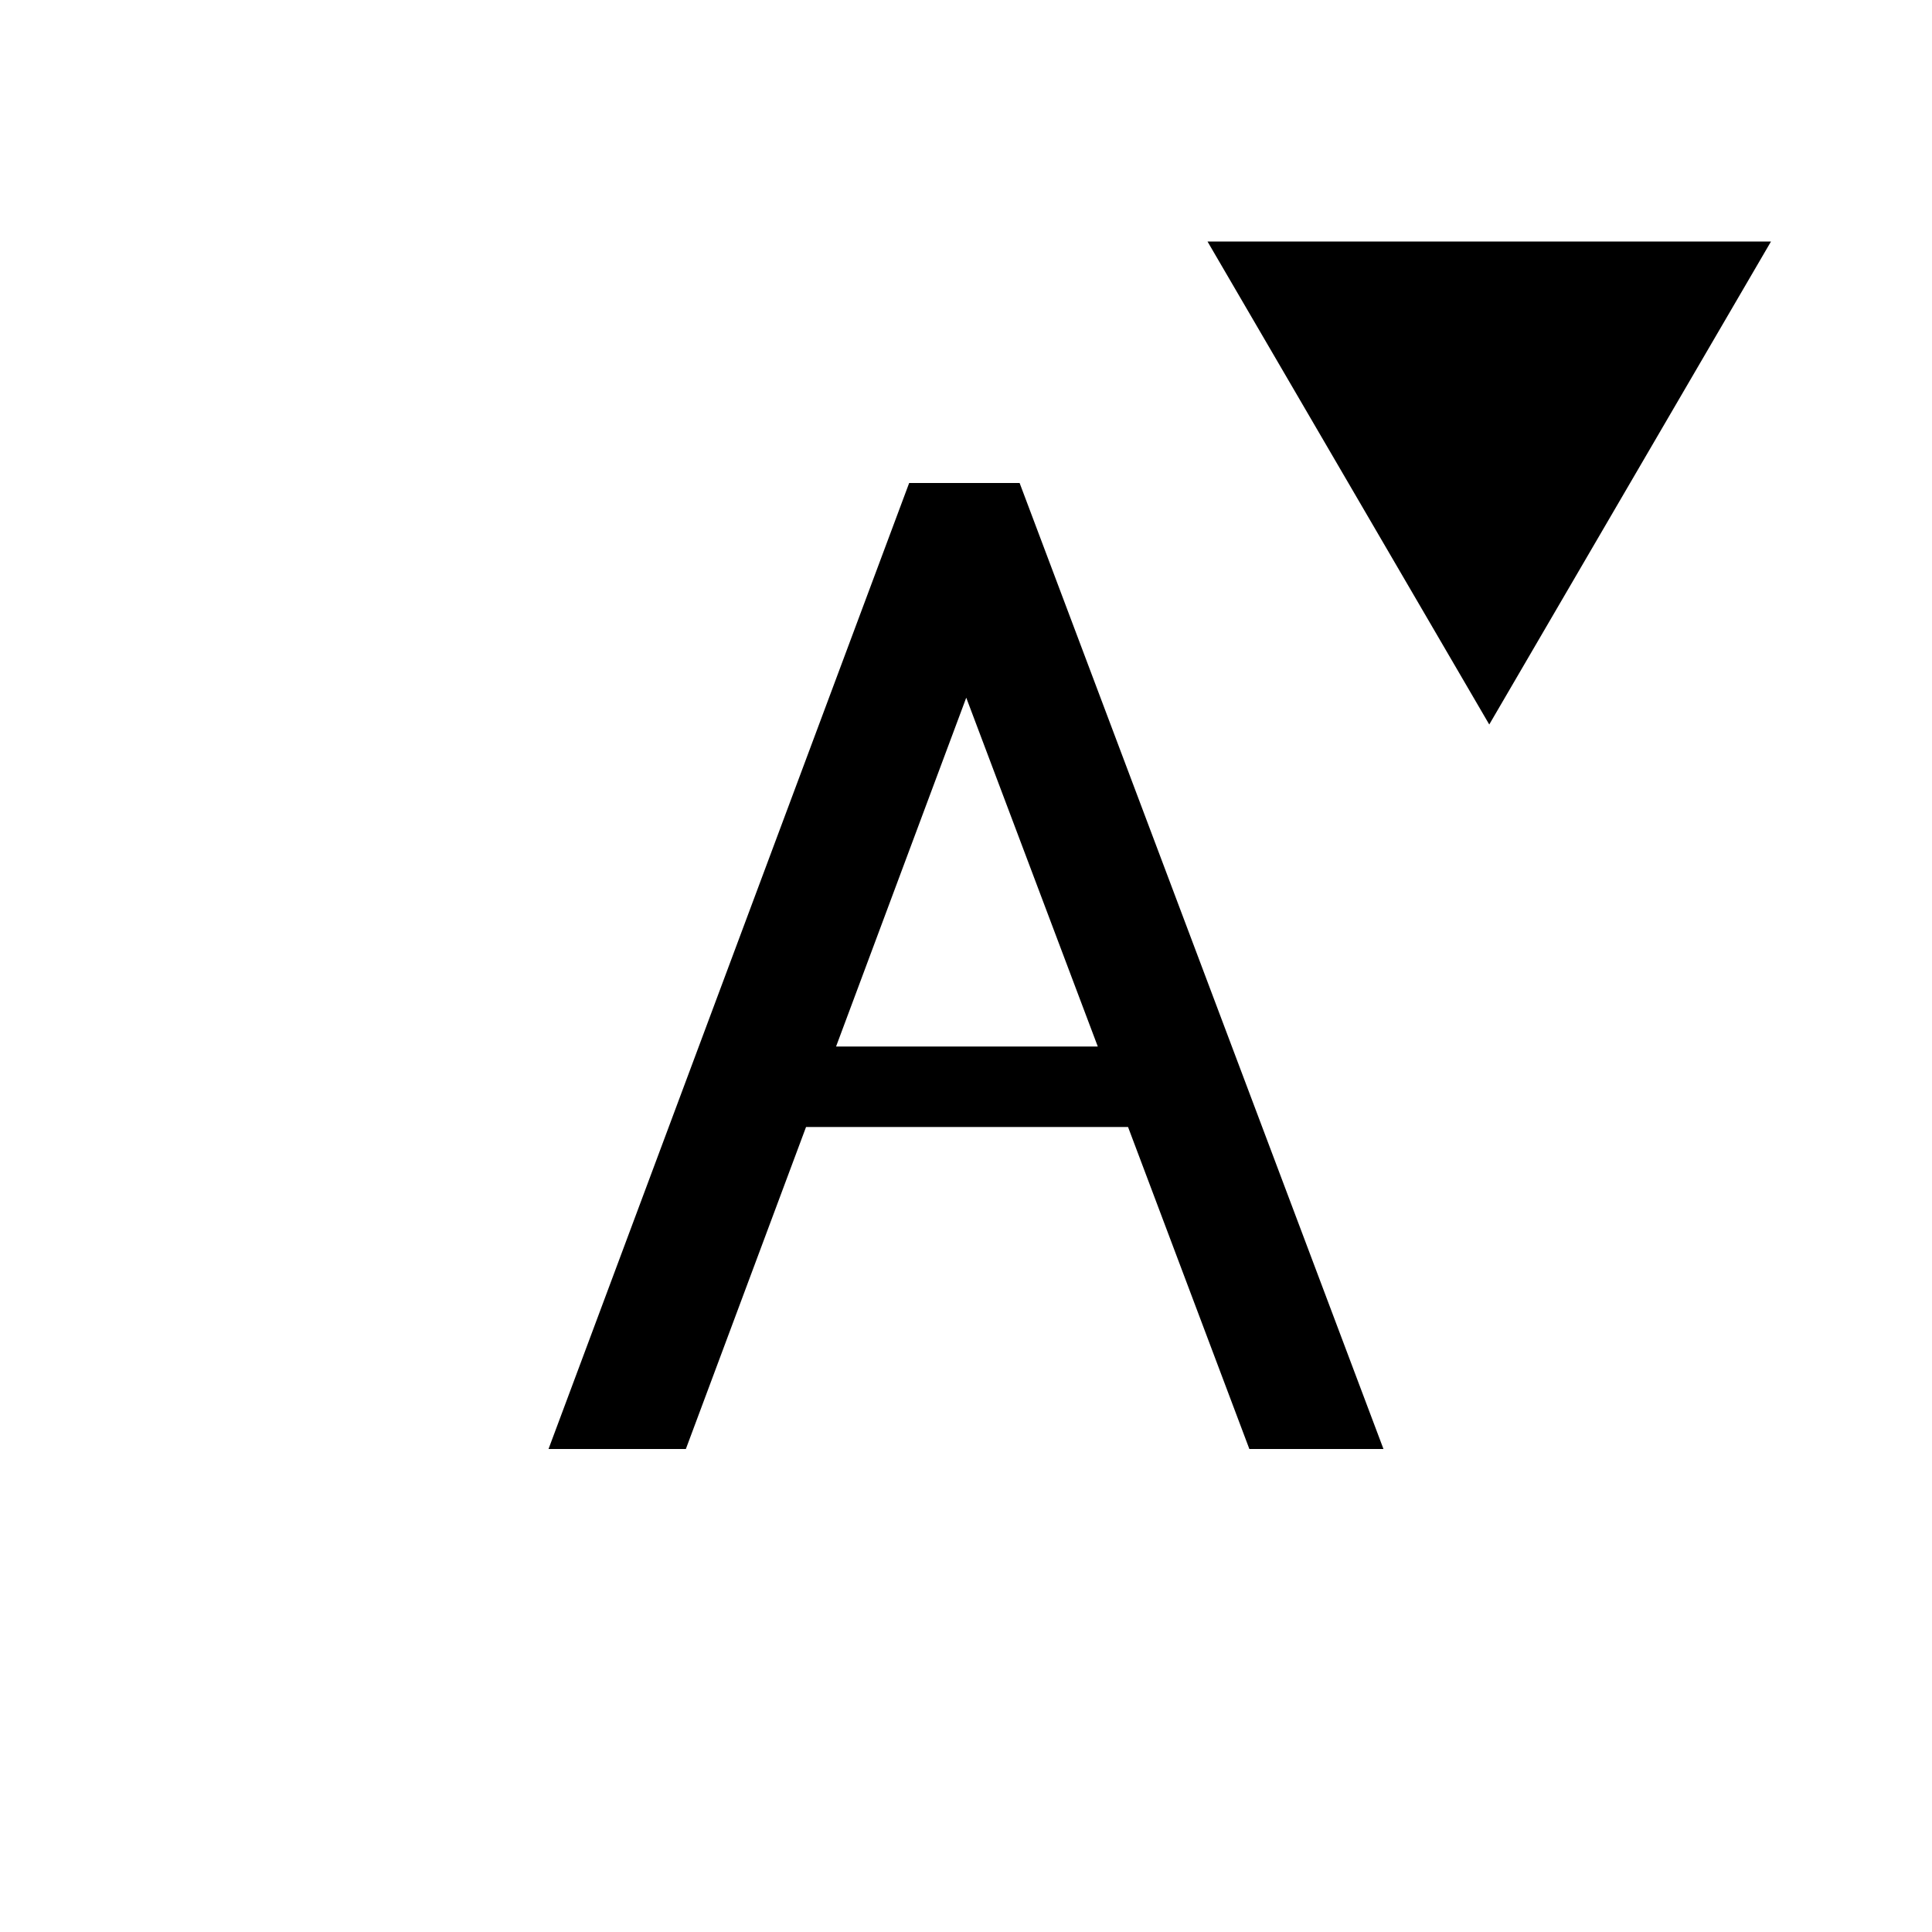 <?xml version="1.0" encoding="utf-8"?>
<svg xmlns="http://www.w3.org/2000/svg" width="24" height="24" viewBox="0 0 24 24">
    <path id="a" d="M12.666 6h-1.372l-4.48 12H8.52l1.493-4h4l1.507 4h1.666l-4.52-12zm-2.28 7l1.617-4.333L13.637 13h-3.25z"/>
    <g id="down">
        <path id="arrow" d="M22 3l-3.5 6L15 3z"/>
    </g>
</svg>

